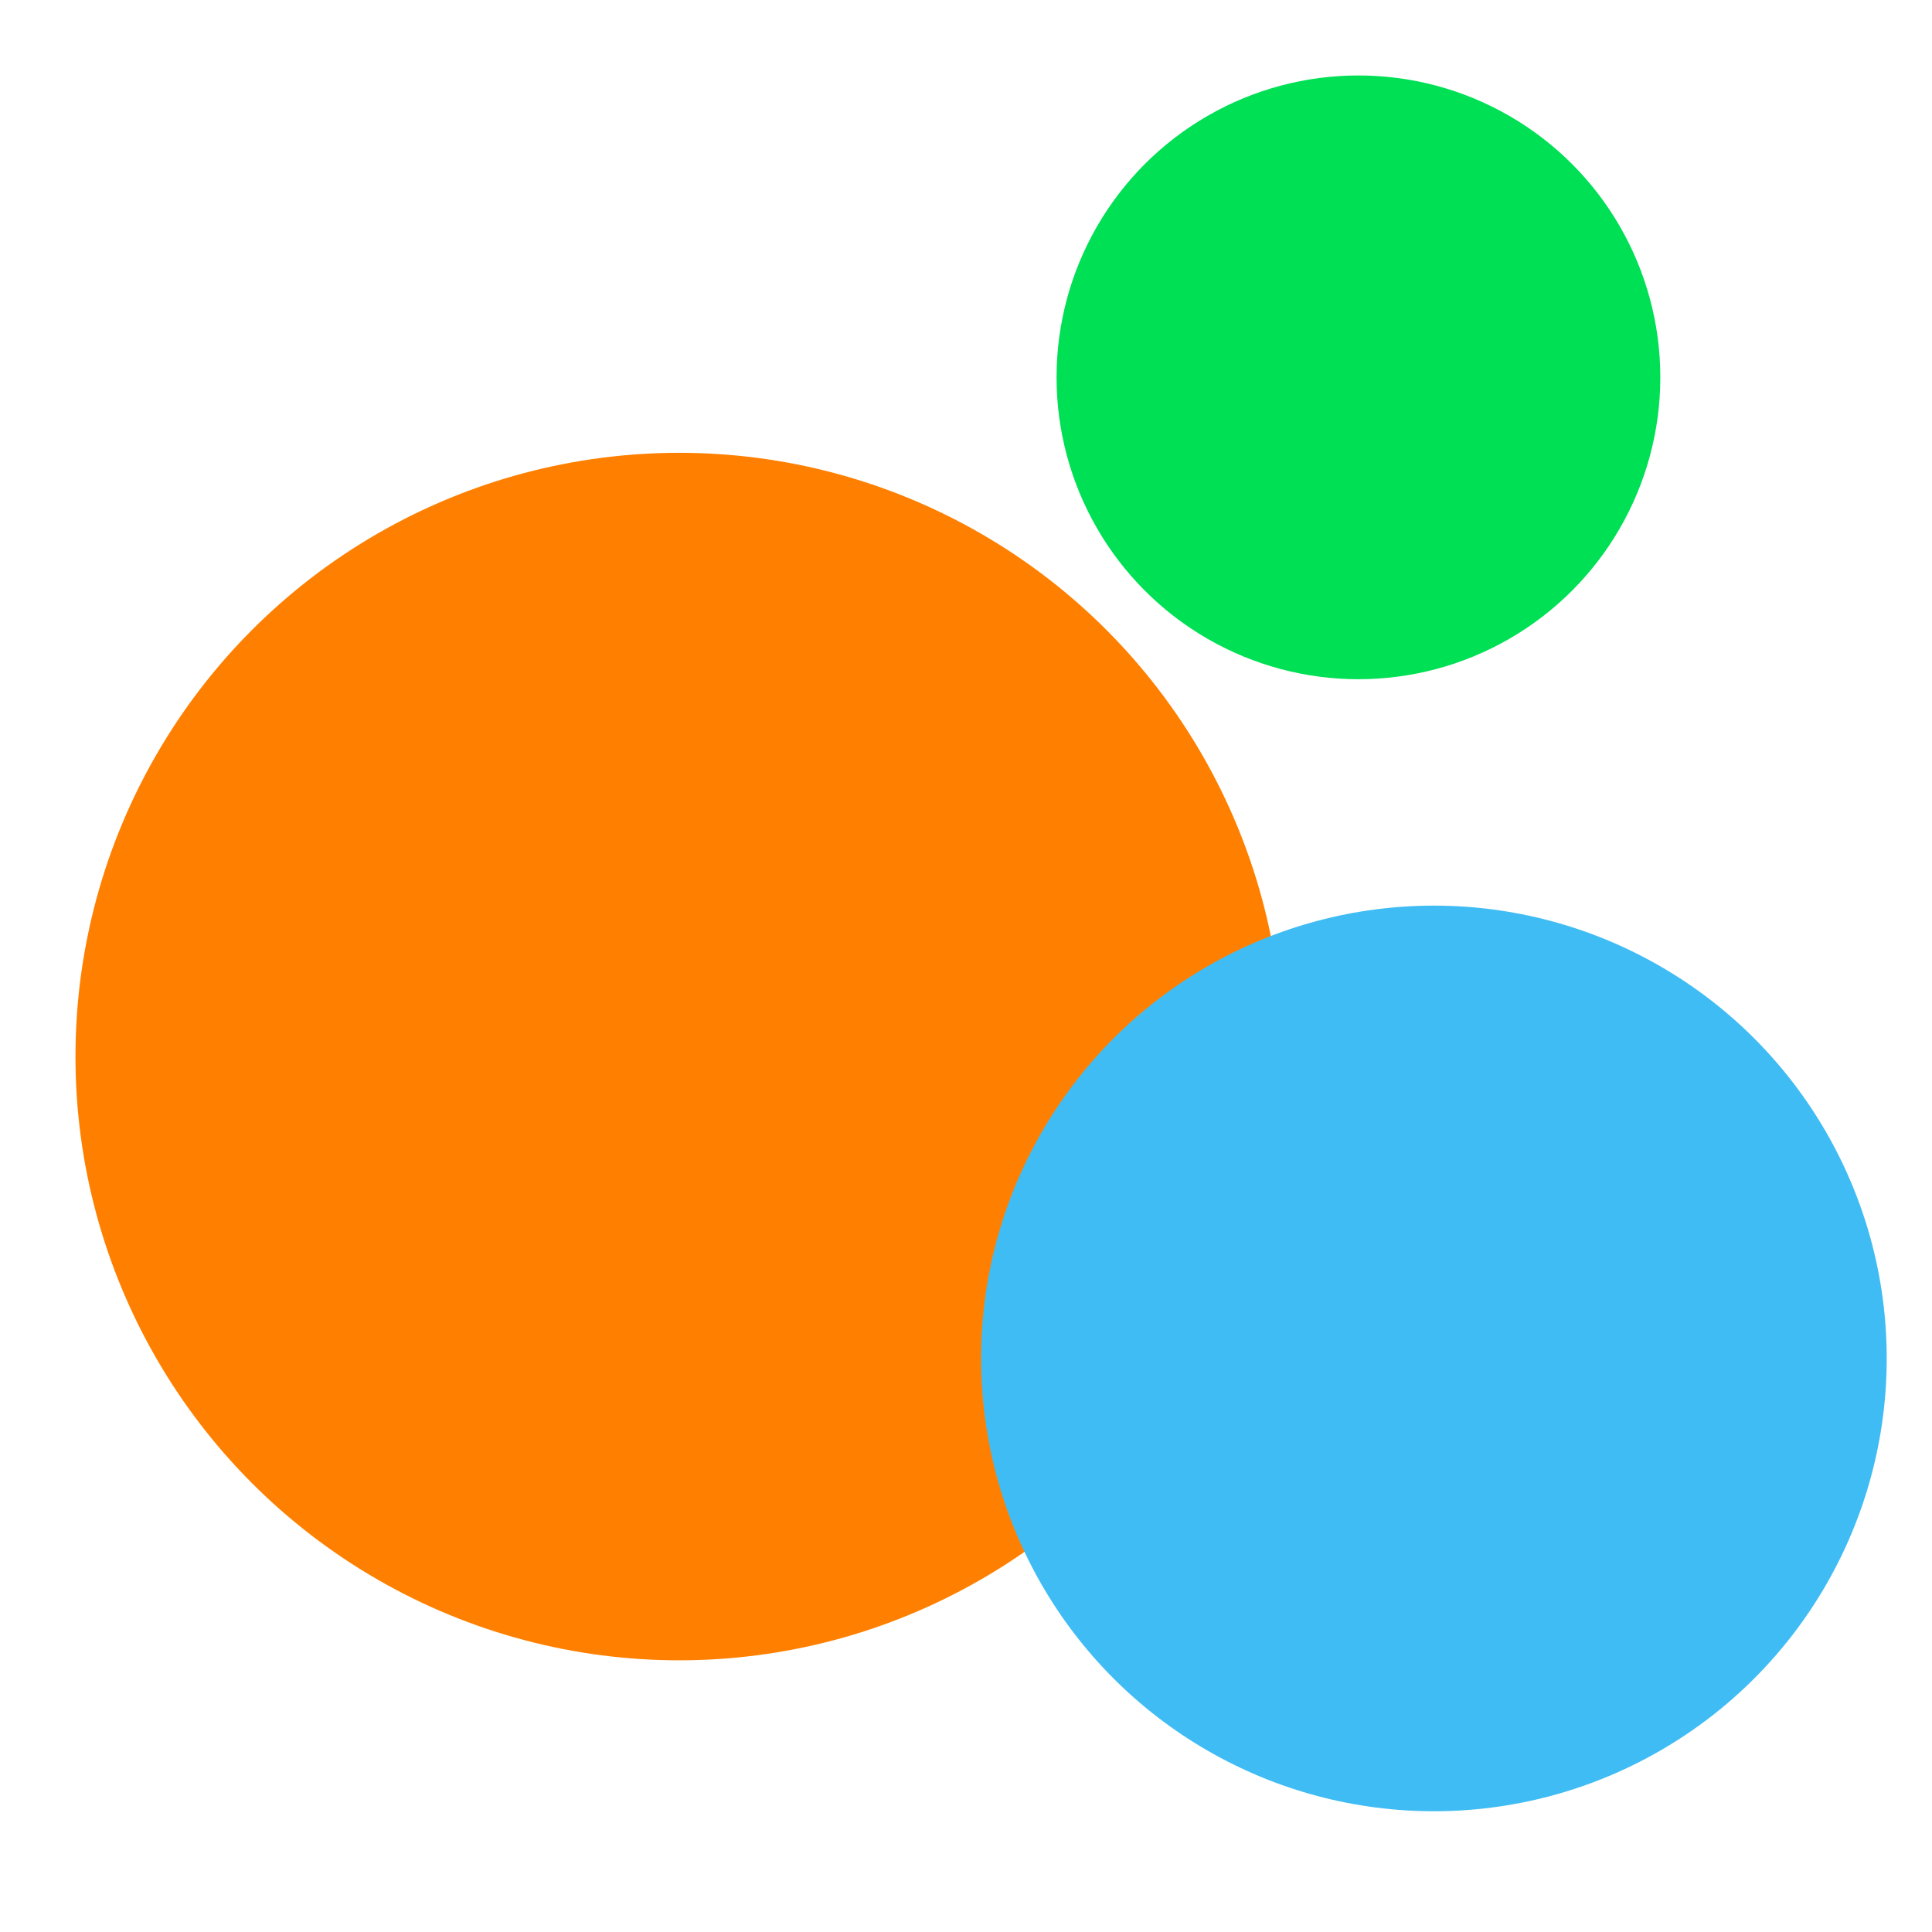 <svg xmlns="http://www.w3.org/2000/svg" fill="none" viewBox="0 0 128 128">
  <circle cx="45" cy="70" r="40" fill="#ff8000" />
  <circle cx="90" cy="25" r="20" fill="#00e054" />
  <circle cx="95" cy="90" r="30" fill="#40bcf4" />
</svg>

